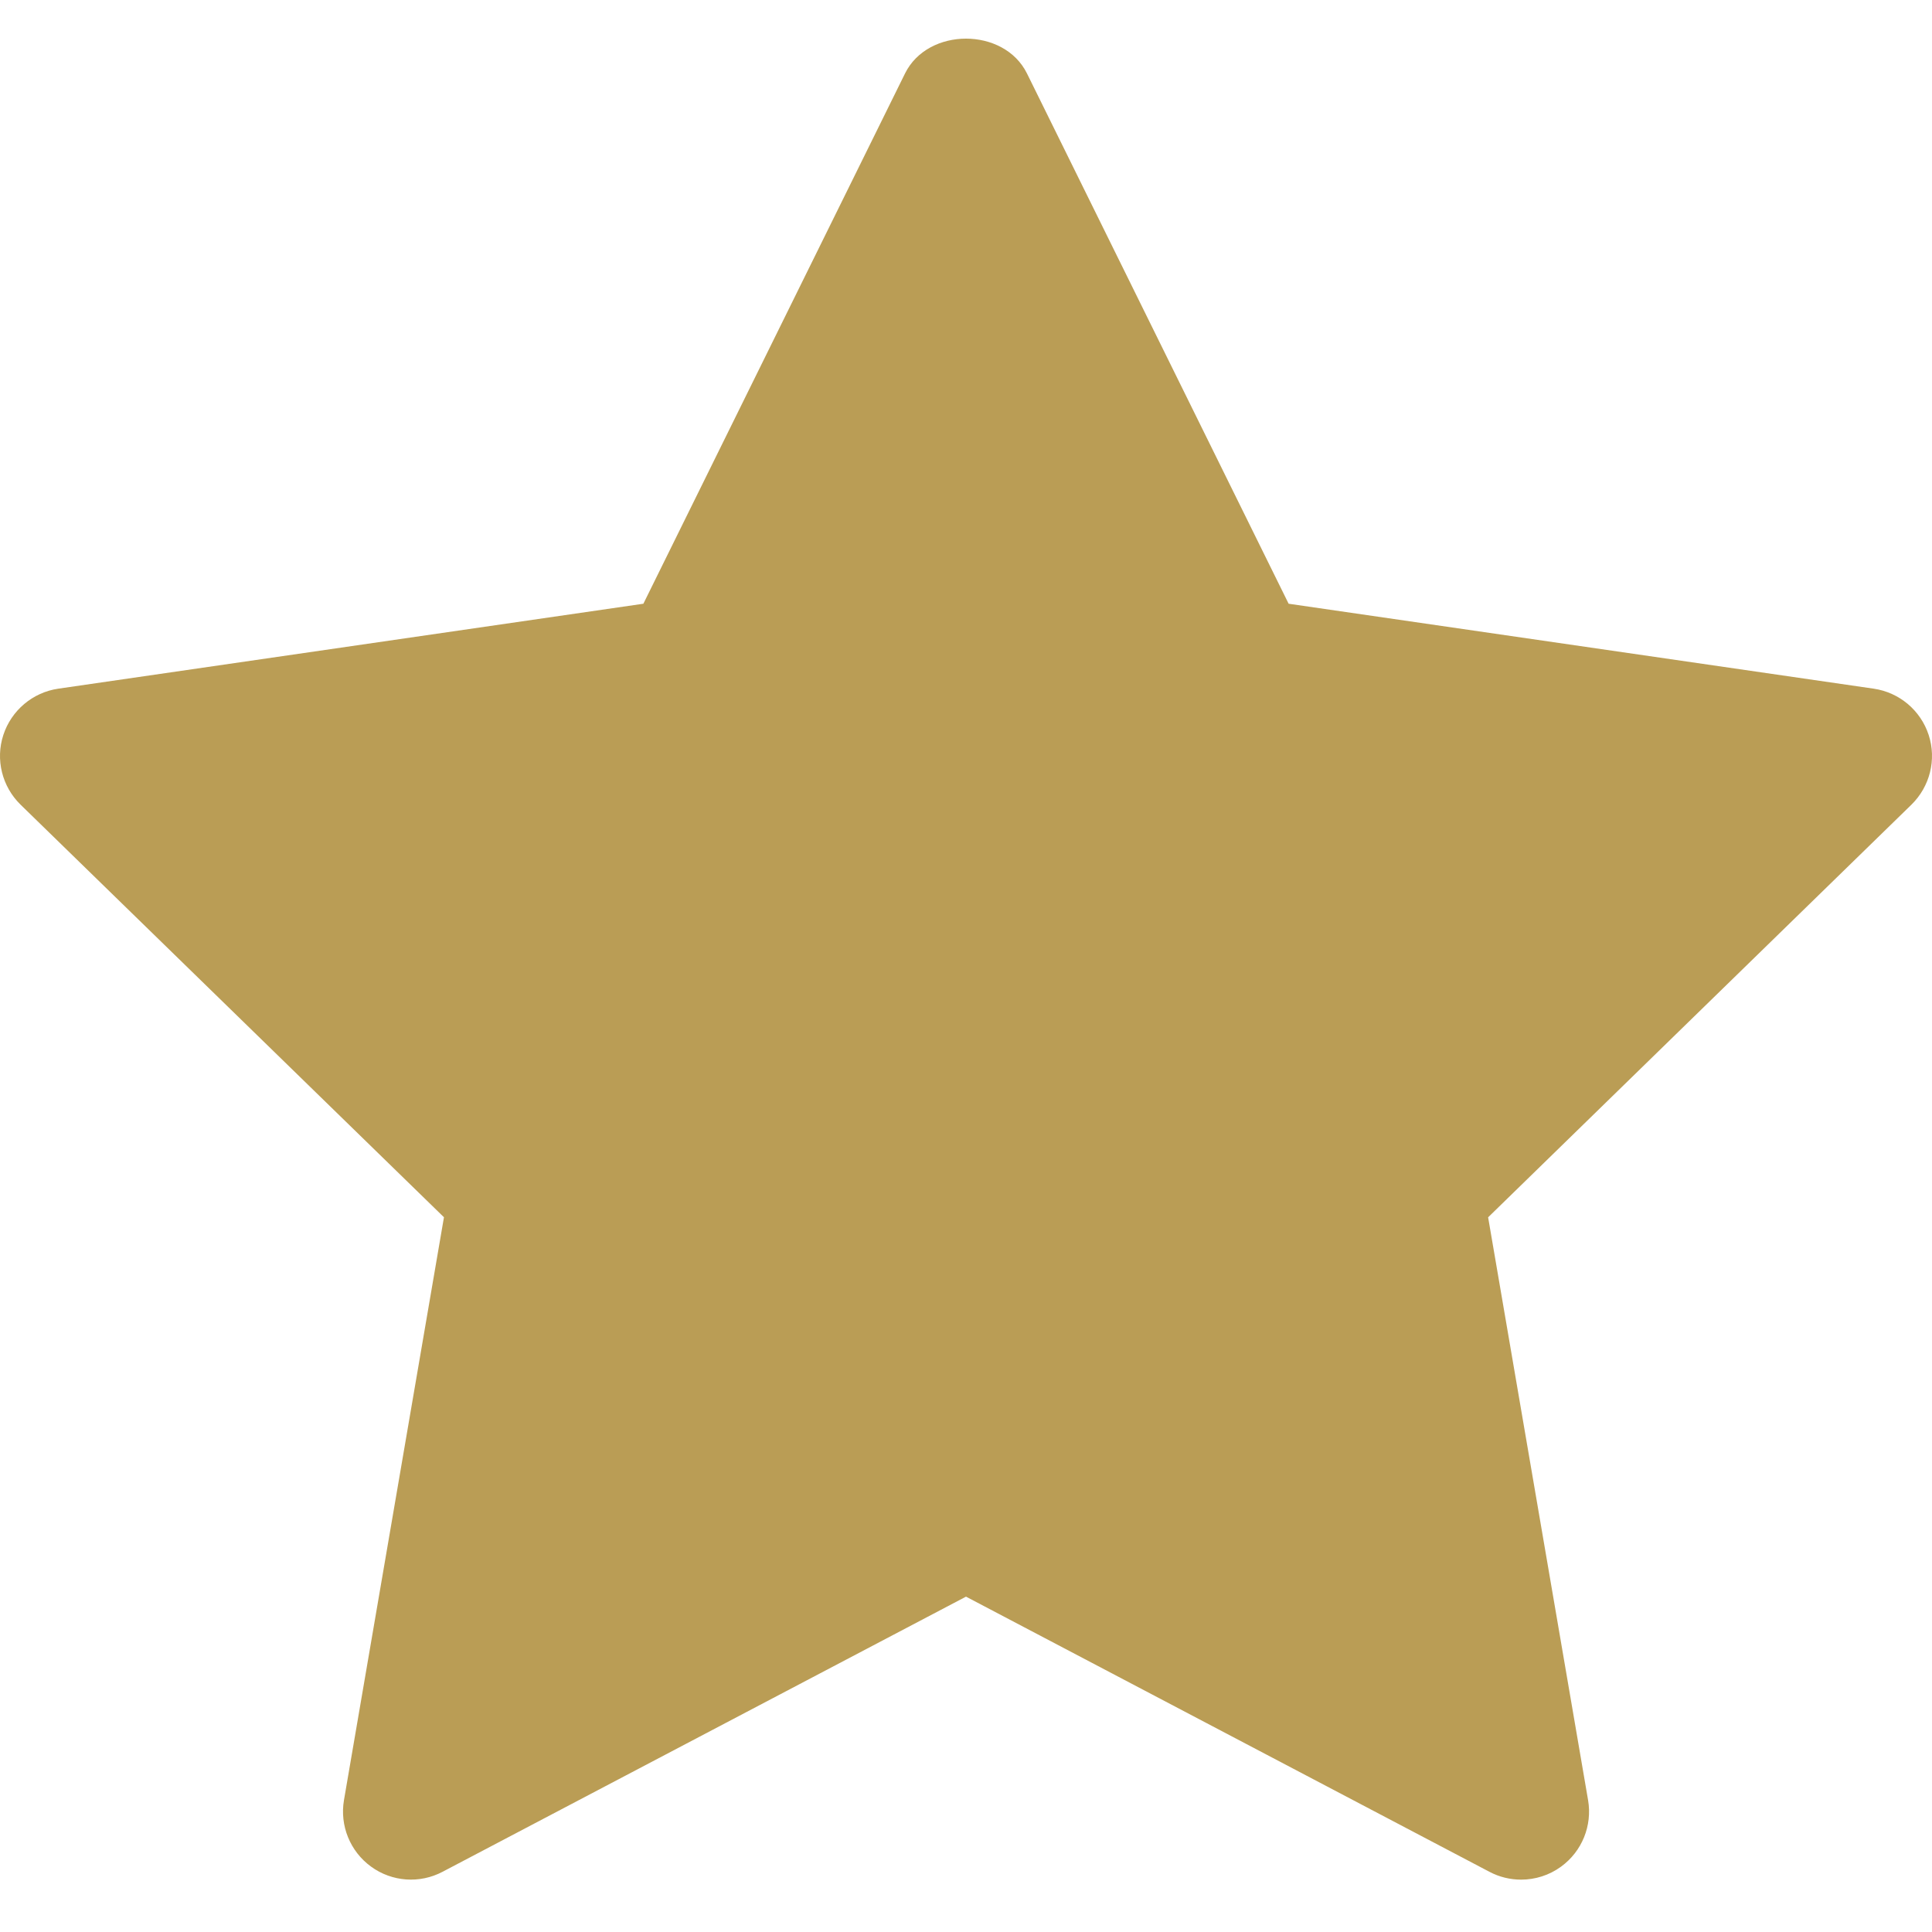 <svg width="100" height="100" viewBox="0 0 100 100" fill="none" xmlns="http://www.w3.org/2000/svg">
<path d="M98.937 41.648L77.025 63.008L82.199 93.178C82.424 94.497 81.883 95.83 80.799 96.618C80.187 97.065 79.459 97.29 78.731 97.29C78.171 97.29 77.608 97.156 77.095 96.885L50 82.642L22.909 96.882C21.727 97.508 20.288 97.406 19.204 96.615C18.121 95.827 17.579 94.493 17.804 93.174L22.979 63.005L1.063 41.648C0.106 40.712 -0.243 39.312 0.173 38.042C0.588 36.772 1.689 35.84 3.015 35.646L33.301 31.249L46.844 3.802C48.03 1.399 51.97 1.399 53.156 3.802L66.699 31.249L96.985 35.646C98.311 35.84 99.412 36.768 99.828 38.042C100.243 39.315 99.894 40.708 98.937 41.648Z" fill="#BA9D55"/>
</svg>
